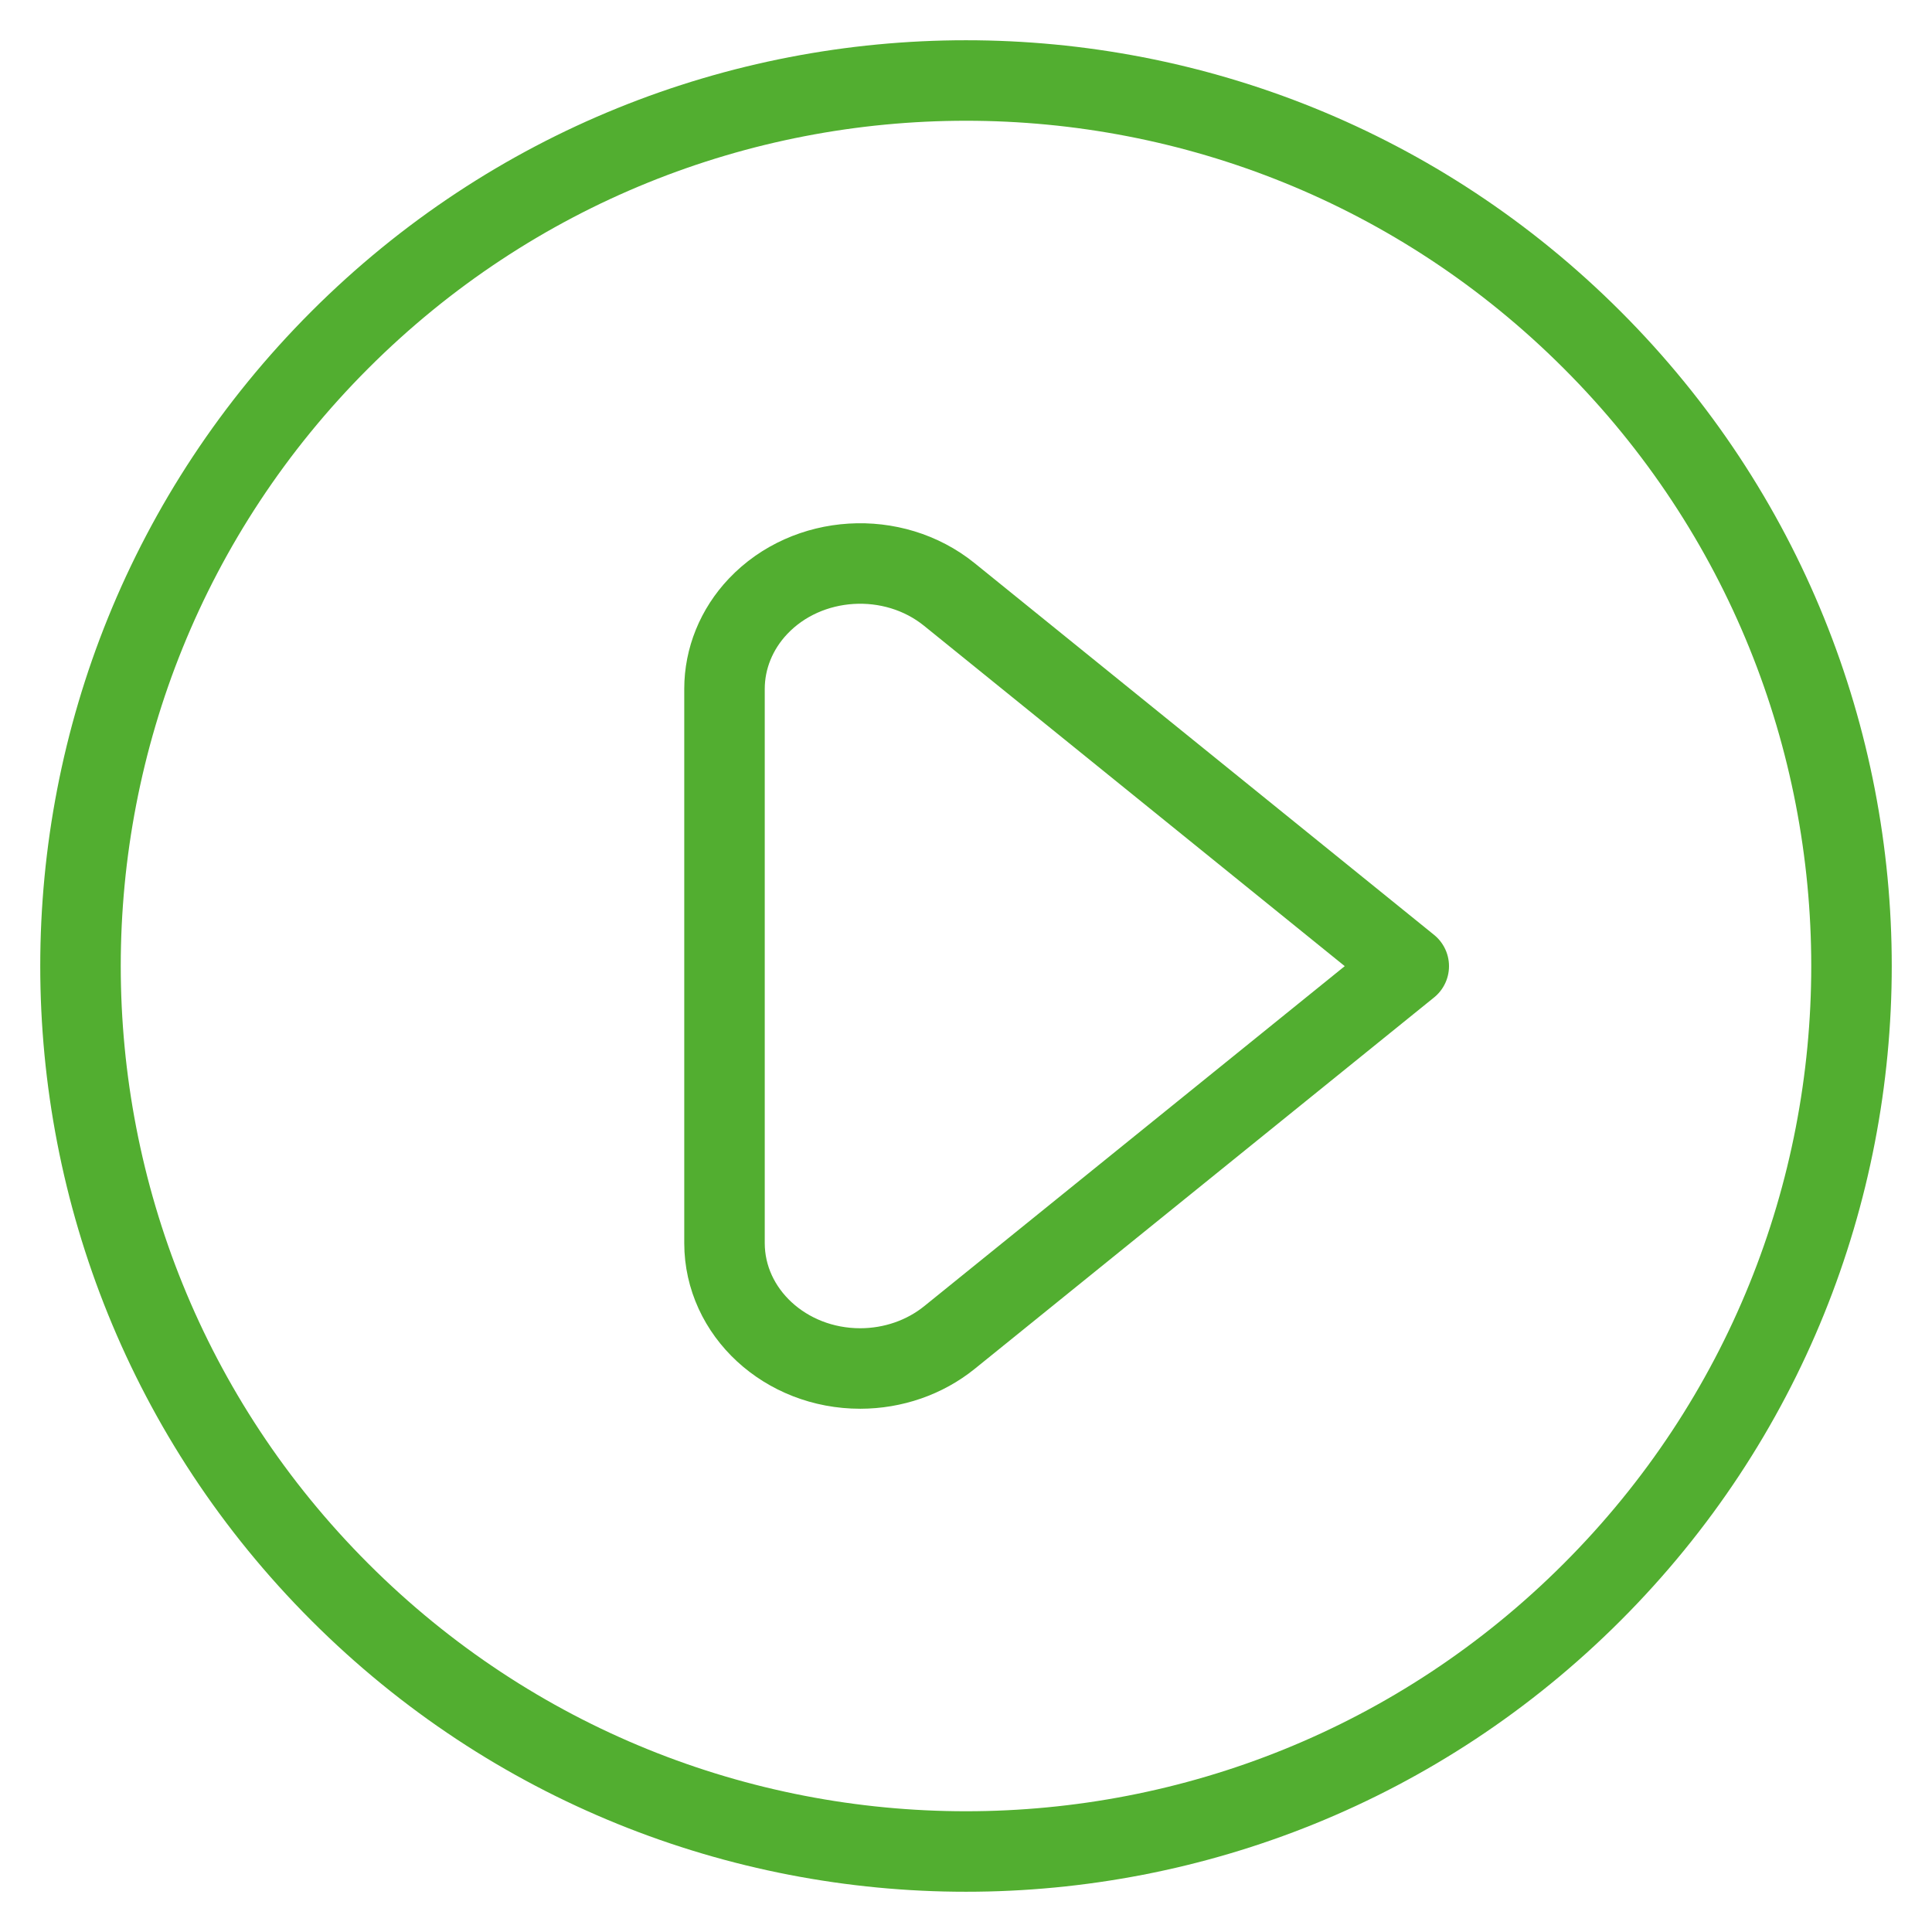 <svg width="48" height="48" viewBox="0 0 48 48" fill="none" xmlns="http://www.w3.org/2000/svg">
<path d="M39.556 8.444C48.148 17.035 48.148 30.965 39.556 39.556C30.965 48.148 17.035 48.148 8.444 39.556C-0.148 30.965 -0.148 17.035 8.444 8.444C17.035 -0.148 30.965 -0.148 39.556 8.444" stroke="#52AE30" stroke-width="2" stroke-linecap="round" stroke-linejoin="round"/>
<path d="M18 30.886V30.886C18.002 32.607 19.512 34.001 21.374 34C22.189 33.999 22.975 33.726 23.588 33.231L35 24.004L23.588 14.771V14.771C22.189 13.638 20.06 13.769 18.834 15.063C18.296 15.631 18 16.361 18 17.116L18 30.886Z" stroke="#52AE30" stroke-width="2" stroke-linecap="round" stroke-linejoin="round"/>
</svg>
